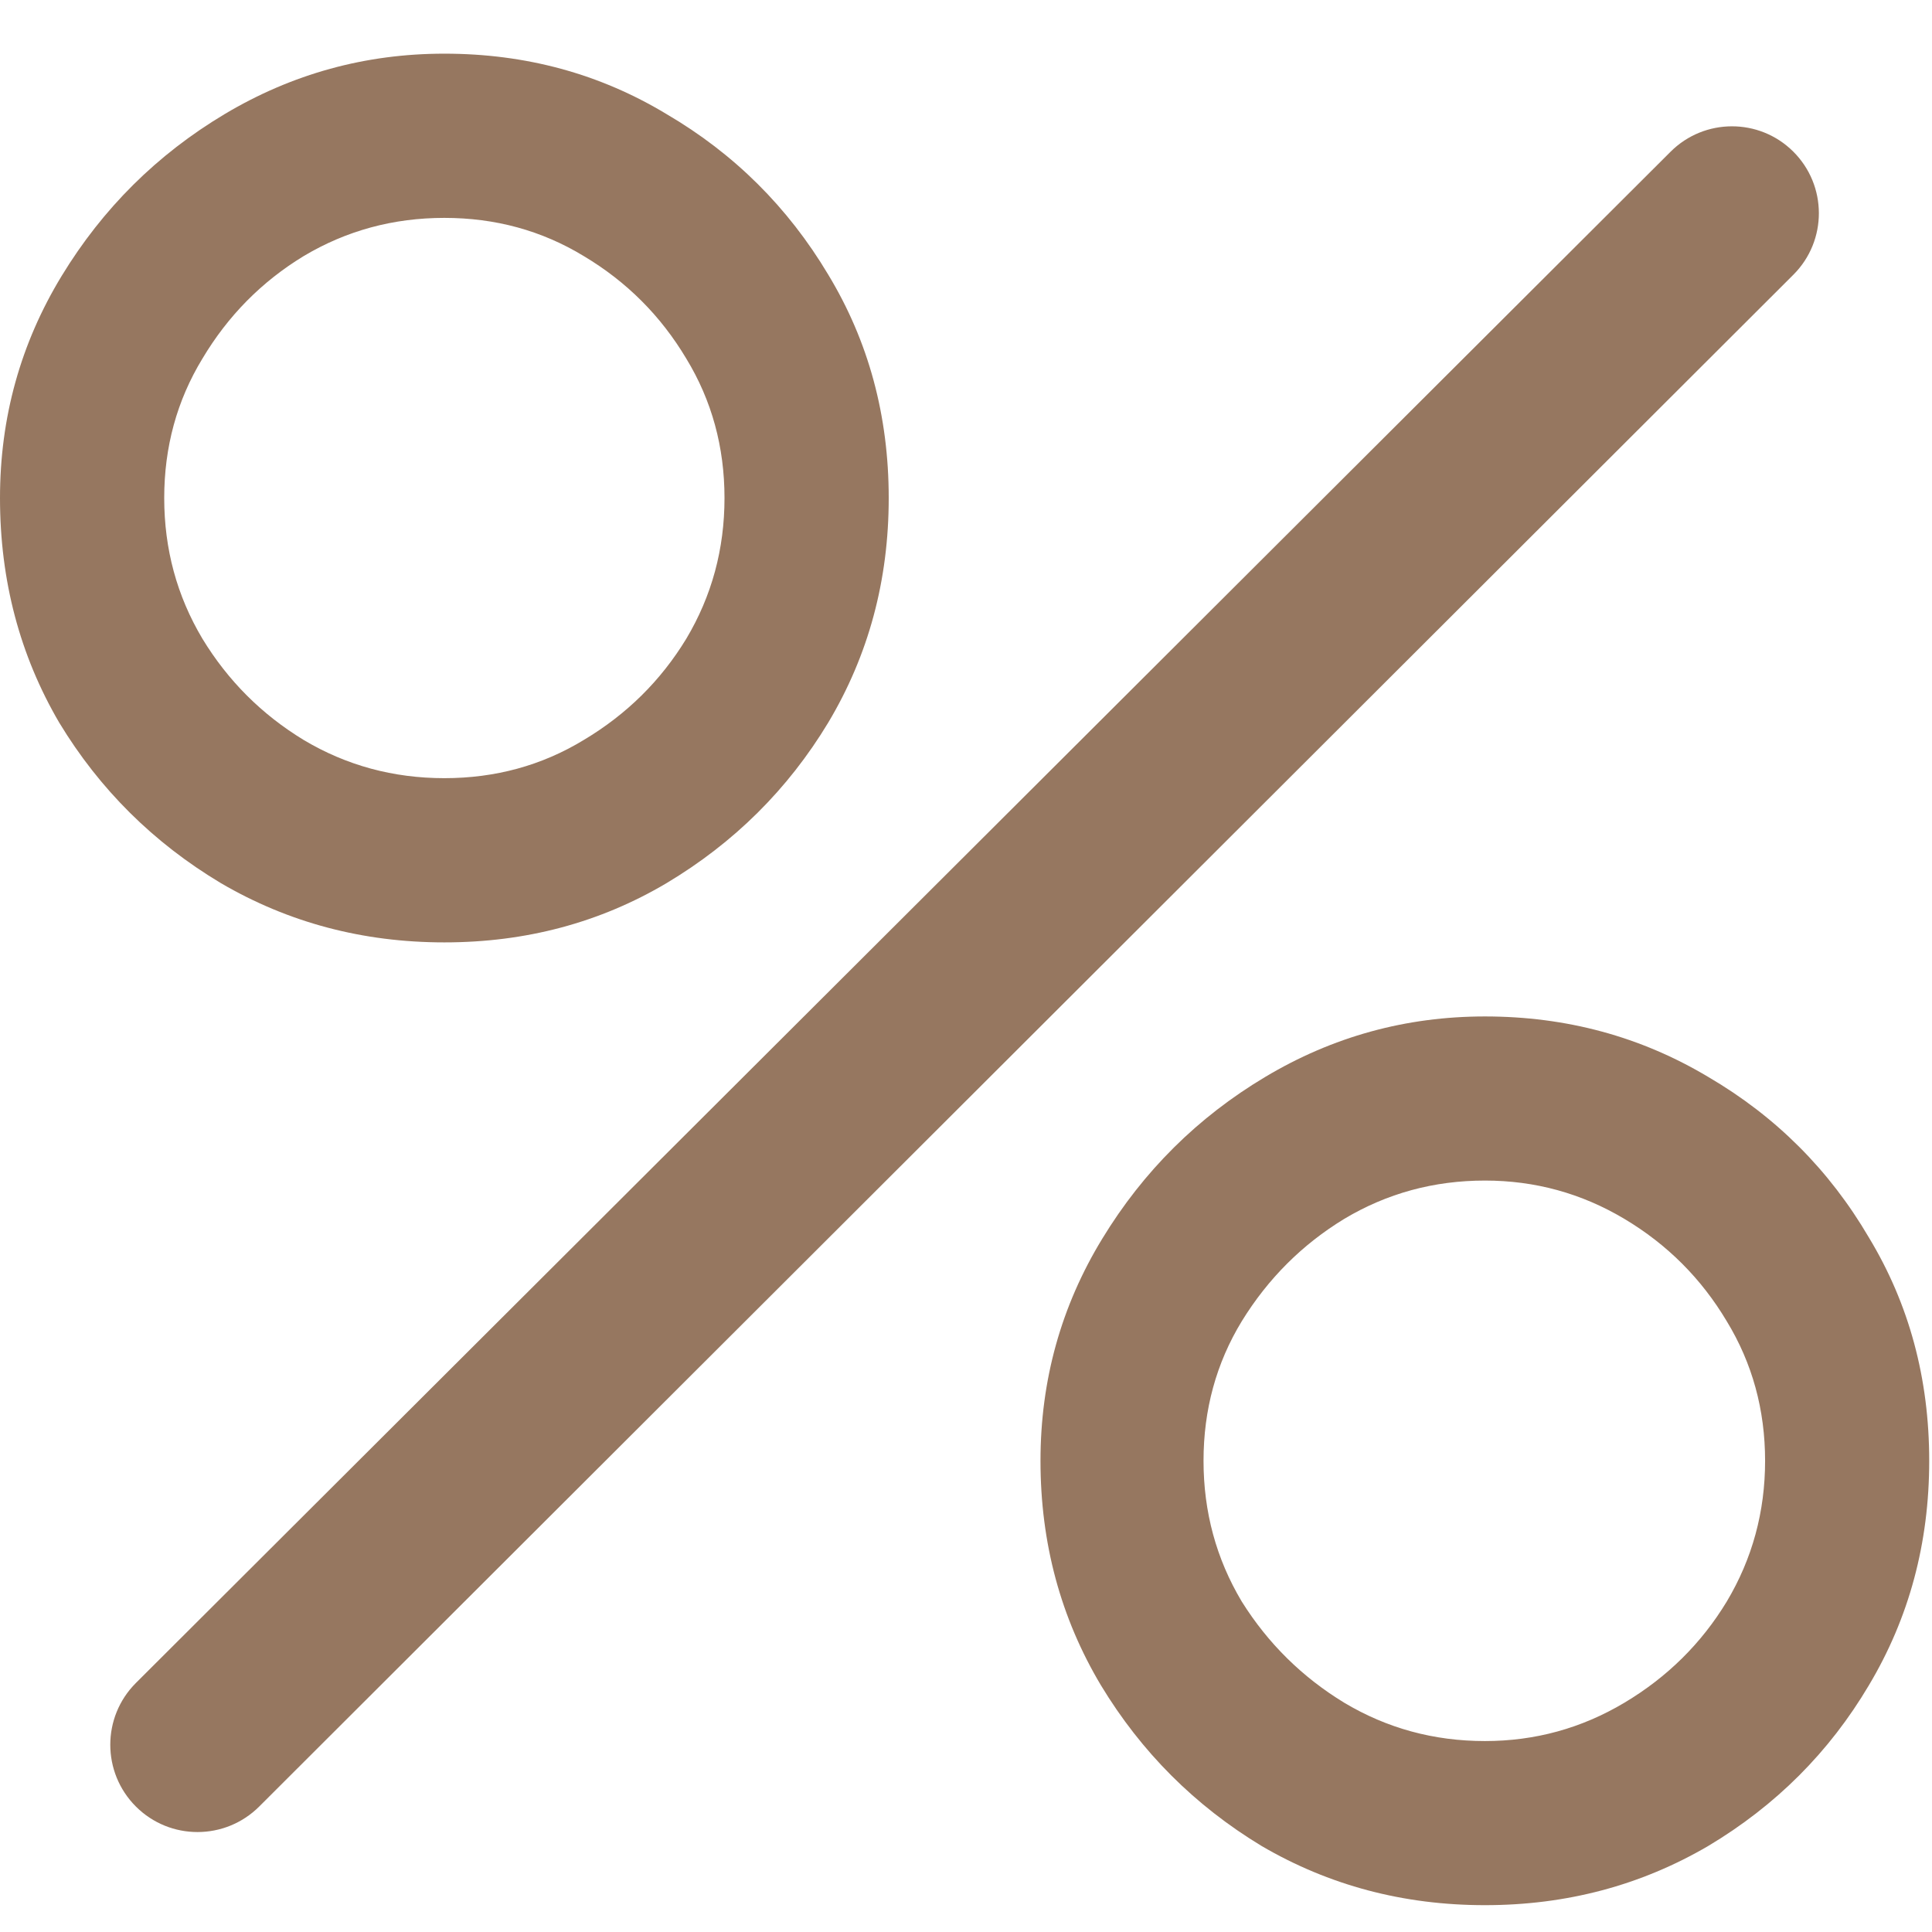 <?xml version="1.0" encoding="UTF-8"?> <svg xmlns="http://www.w3.org/2000/svg" width="18" height="18" viewBox="0 0 18 18" fill="none"> <path d="M2.415 16.831C2.097 17.148 1.583 17.148 1.266 16.831V16.831C0.948 16.513 0.948 15.998 1.266 15.68L15.565 1.413C15.88 1.099 16.39 1.098 16.706 1.411V1.411C17.025 1.727 17.026 2.242 16.709 2.559L2.415 16.831ZM13.835 17.75C13.075 17.75 12.382 17.566 11.753 17.198C11.132 16.822 10.634 16.324 10.258 15.703C9.882 15.074 9.694 14.377 9.694 13.61C9.694 12.859 9.886 12.169 10.27 11.54C10.653 10.911 11.159 10.409 11.787 10.034C12.416 9.658 13.098 9.47 13.835 9.47C14.594 9.47 15.287 9.658 15.916 10.034C16.545 10.402 17.043 10.9 17.411 11.528C17.787 12.149 17.974 12.843 17.974 13.61C17.974 14.377 17.787 15.074 17.411 15.703C17.043 16.324 16.545 16.822 15.916 17.198C15.287 17.566 14.594 17.75 13.835 17.75ZM13.835 16.221C14.302 16.221 14.735 16.102 15.134 15.864C15.533 15.626 15.851 15.312 16.088 14.921C16.326 14.522 16.445 14.085 16.445 13.61C16.445 13.135 16.326 12.701 16.088 12.31C15.851 11.912 15.533 11.594 15.134 11.356C14.735 11.118 14.302 10.999 13.835 10.999C13.359 10.999 12.922 11.118 12.524 11.356C12.133 11.594 11.814 11.912 11.569 12.31C11.331 12.701 11.213 13.135 11.213 13.61C11.213 14.085 11.331 14.522 11.569 14.921C11.814 15.312 12.133 15.626 12.524 15.864C12.922 16.102 13.359 16.221 13.835 16.221ZM4.14 8.78C3.381 8.78 2.687 8.596 2.058 8.228C1.43 7.852 0.928 7.354 0.552 6.733C0.184 6.104 0 5.407 0 4.64C0 3.889 0.192 3.199 0.575 2.57C0.958 1.941 1.464 1.439 2.093 1.063C2.722 0.688 3.404 0.5 4.14 0.5C4.899 0.5 5.589 0.688 6.21 1.063C6.839 1.431 7.341 1.93 7.716 2.558C8.092 3.179 8.28 3.873 8.28 4.64C8.28 5.407 8.092 6.104 7.716 6.733C7.341 7.354 6.839 7.852 6.21 8.228C5.589 8.596 4.899 8.78 4.14 8.78ZM4.14 7.25C4.615 7.25 5.048 7.132 5.439 6.894C5.838 6.656 6.156 6.342 6.394 5.951C6.632 5.552 6.75 5.115 6.75 4.64C6.75 4.165 6.632 3.732 6.394 3.341C6.156 2.942 5.838 2.624 5.439 2.386C5.048 2.148 4.615 2.03 4.14 2.03C3.665 2.03 3.228 2.148 2.829 2.386C2.438 2.624 2.124 2.942 1.886 3.341C1.648 3.732 1.53 4.165 1.53 4.64C1.53 5.115 1.648 5.552 1.886 5.951C2.124 6.342 2.438 6.656 2.829 6.894C3.228 7.132 3.665 7.25 4.14 7.25Z" fill="#967760"></path> </svg> 